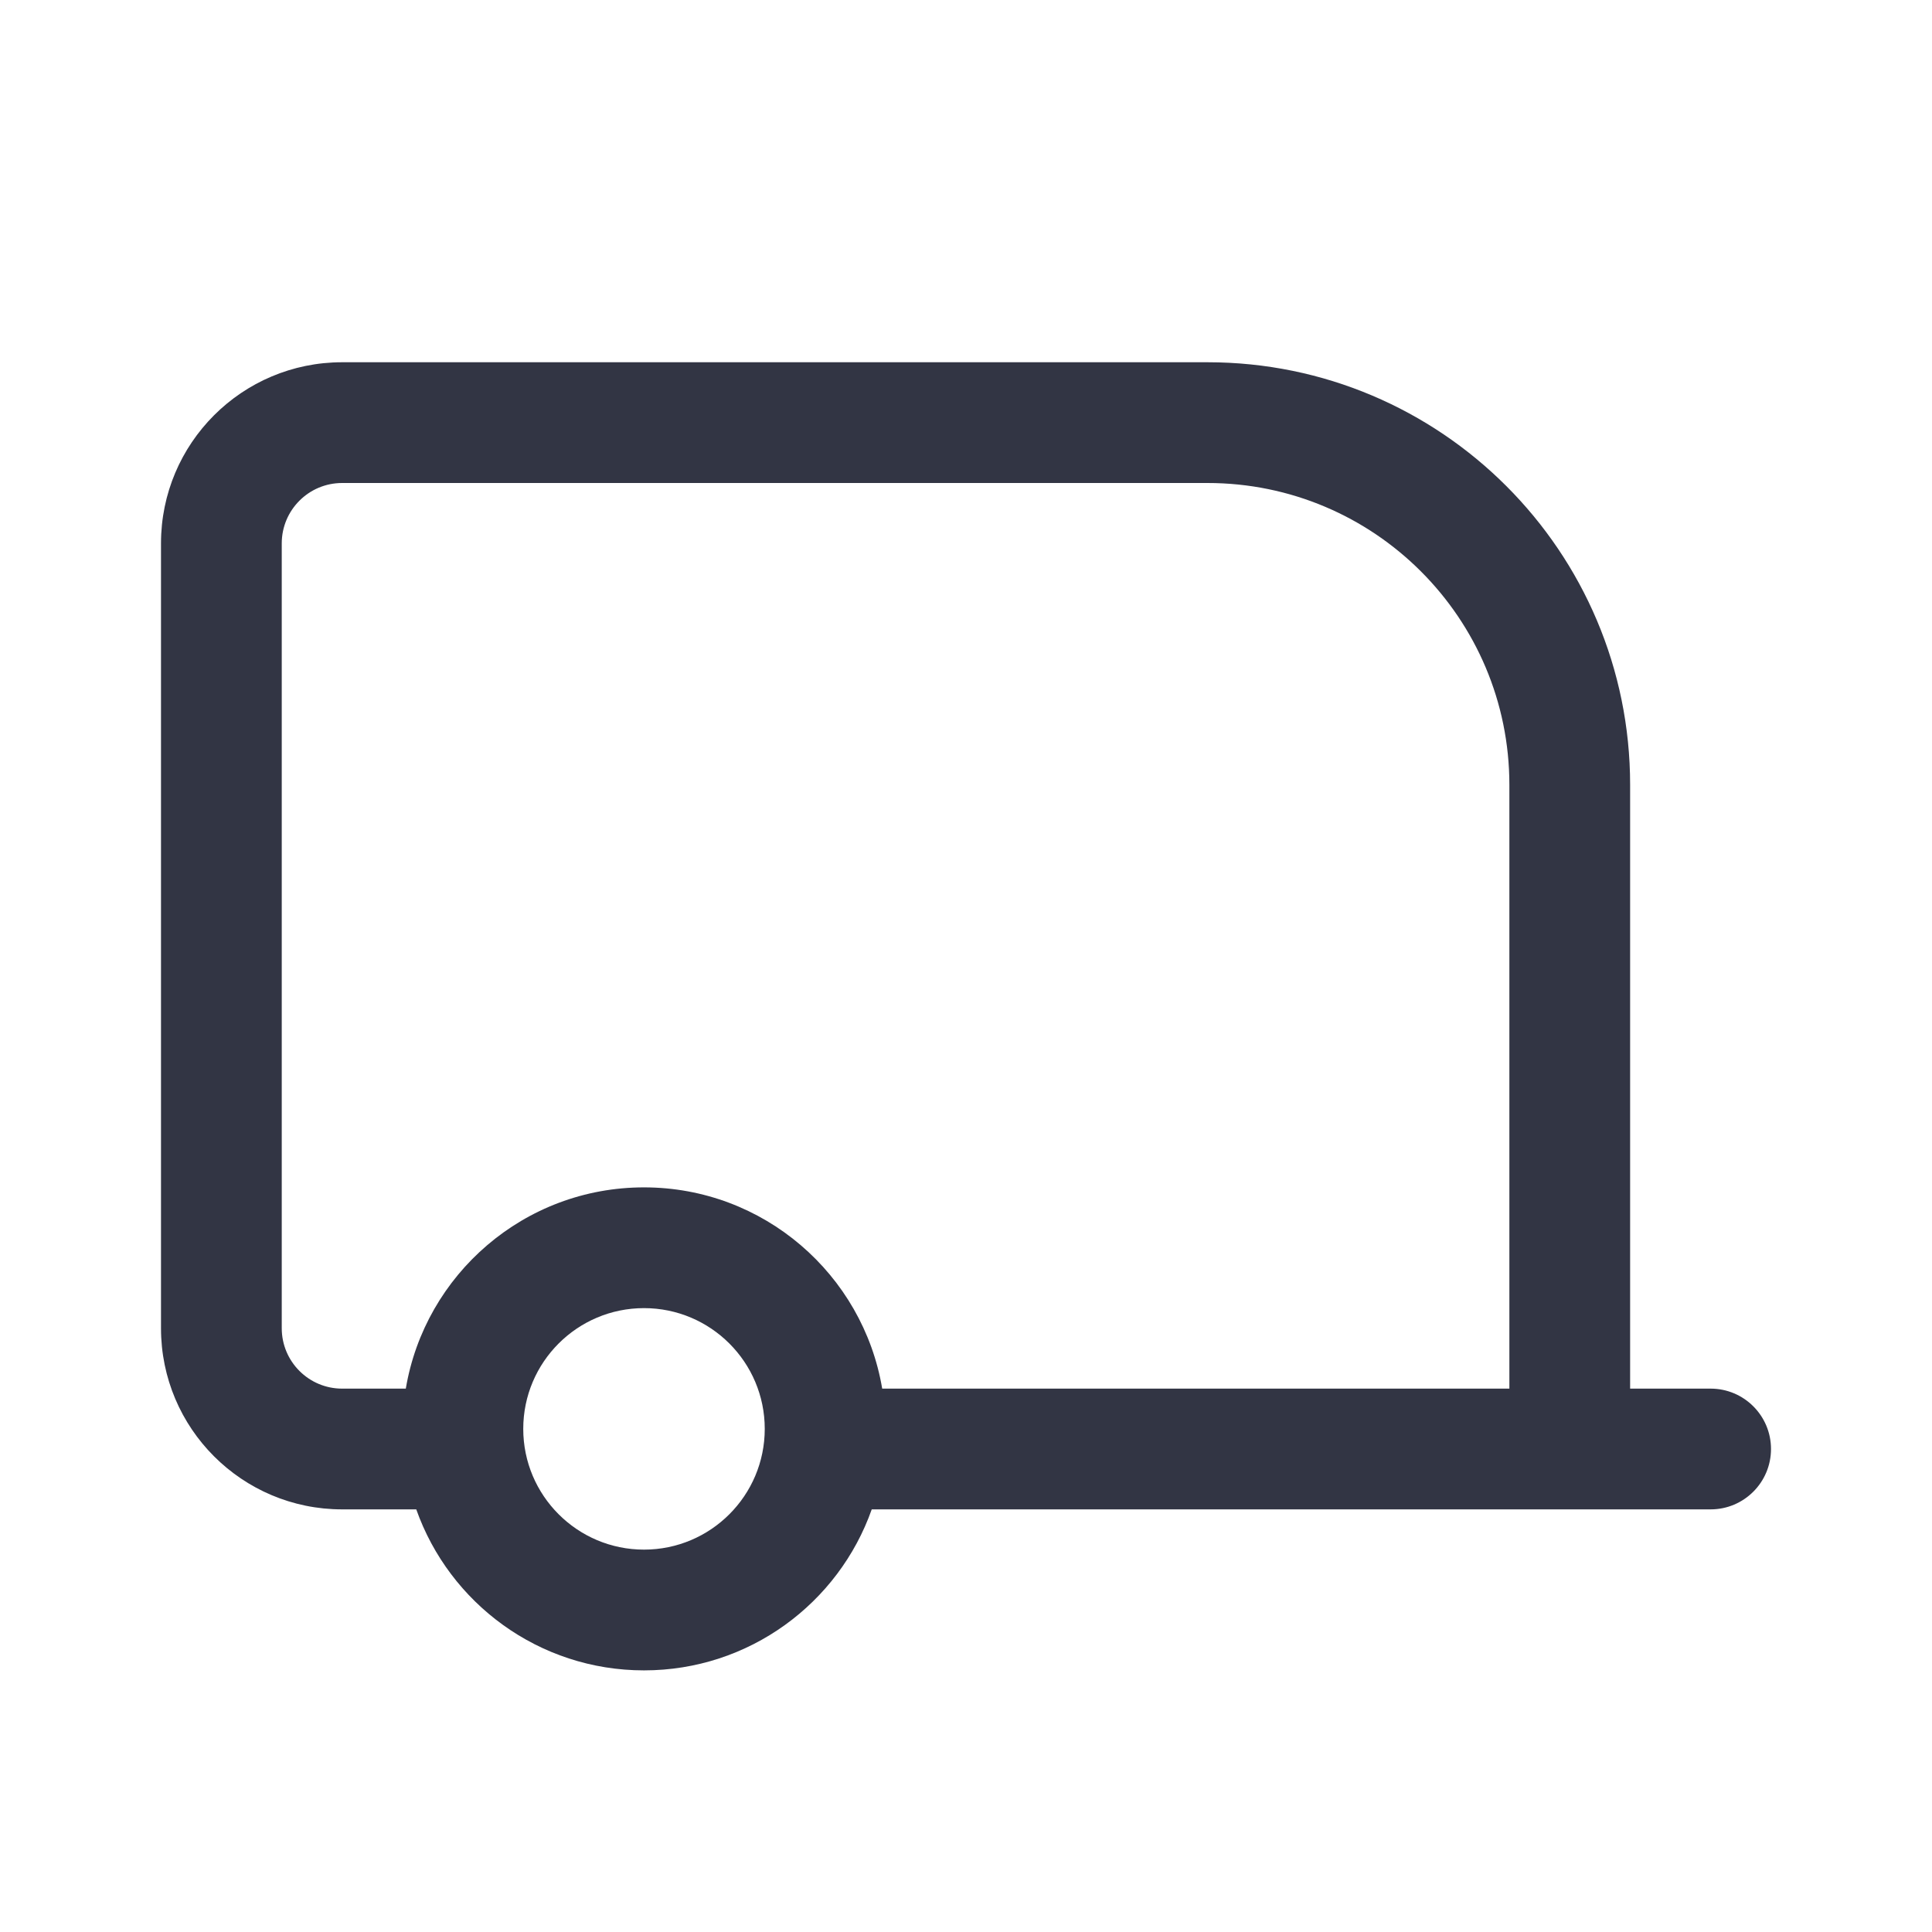 <svg width="24" height="24" viewBox="0 0 24 24" fill="none" xmlns="http://www.w3.org/2000/svg">
<path d="M4.25 4.5C3.007 4.5 2 5.507 2 6.75V16.5C2 17.743 3.007 18.75 4.25 18.75H5.171C5.583 19.915 6.694 20.75 8 20.75C9.306 20.75 10.418 19.915 10.829 18.75H21.25C21.664 18.75 22 18.414 22 18C22 17.586 21.664 17.25 21.25 17.25H20.25V9.75C20.25 6.851 17.899 4.5 15 4.5H4.25ZM10.959 17.25C10.72 15.831 9.486 14.75 8 14.75C6.513 14.75 5.28 15.831 5.041 17.25H4.25C3.836 17.25 3.5 16.914 3.5 16.5V6.75C3.5 6.336 3.836 6 4.25 6H15C17.071 6 18.75 7.679 18.75 9.75V17.25H10.959ZM6.5 17.75C6.5 16.922 7.172 16.25 8 16.25C8.828 16.25 9.5 16.922 9.5 17.75C9.5 18.578 8.828 19.25 8 19.25C7.172 19.25 6.5 18.578 6.5 17.75Z" fill="#323544"/>
</svg>
